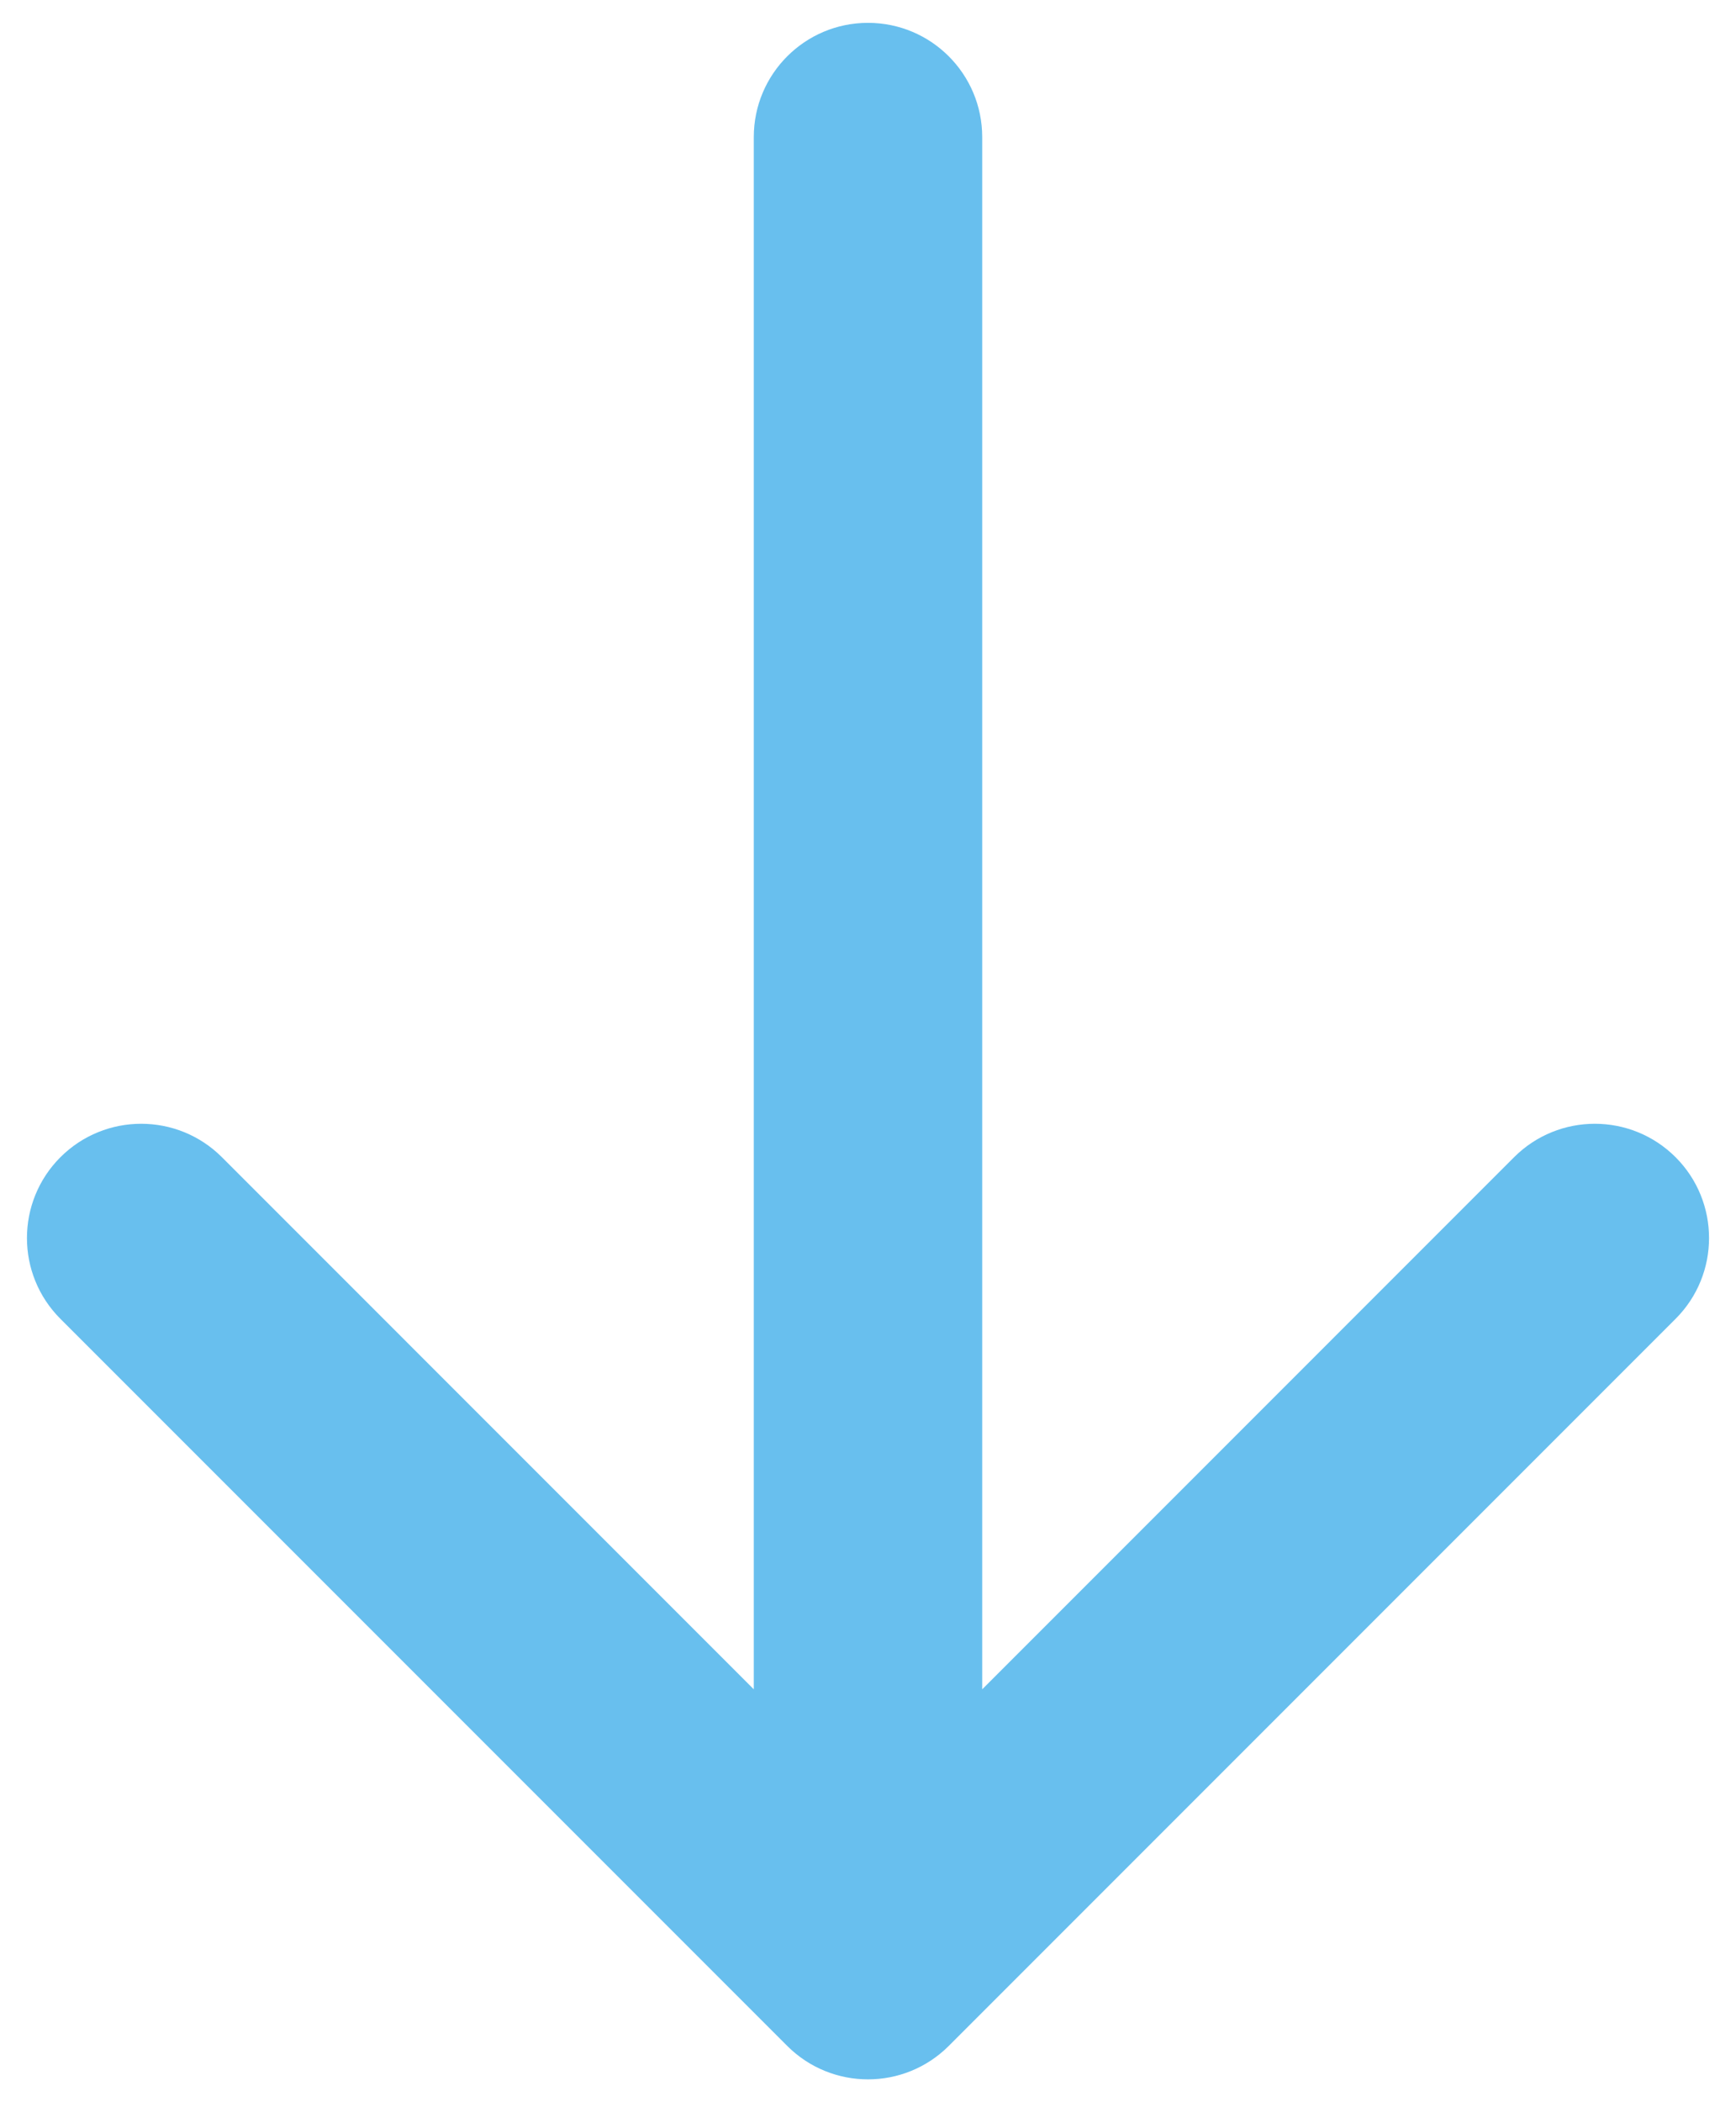 <svg width="38" height="46" viewBox="0 0 38 46" fill="none" xmlns="http://www.w3.org/2000/svg">
<path d="M21.5 3C21.5 1.619 20.381 0.5 19 0.5C17.619 0.5 16.5 1.619 16.5 3L21.5 3ZM17.232 44.768C18.209 45.744 19.791 45.744 20.768 44.768L36.678 28.858C37.654 27.882 37.654 26.299 36.678 25.322C35.701 24.346 34.118 24.346 33.142 25.322L19 39.465L4.858 25.322C3.882 24.346 2.299 24.346 1.322 25.322C0.346 26.299 0.346 27.882 1.322 28.858L17.232 44.768ZM19 3L16.5 3L16.5 43L19 43L21.5 43L21.5 3L19 3Z" fill="#68BFEE"/>
</svg>

